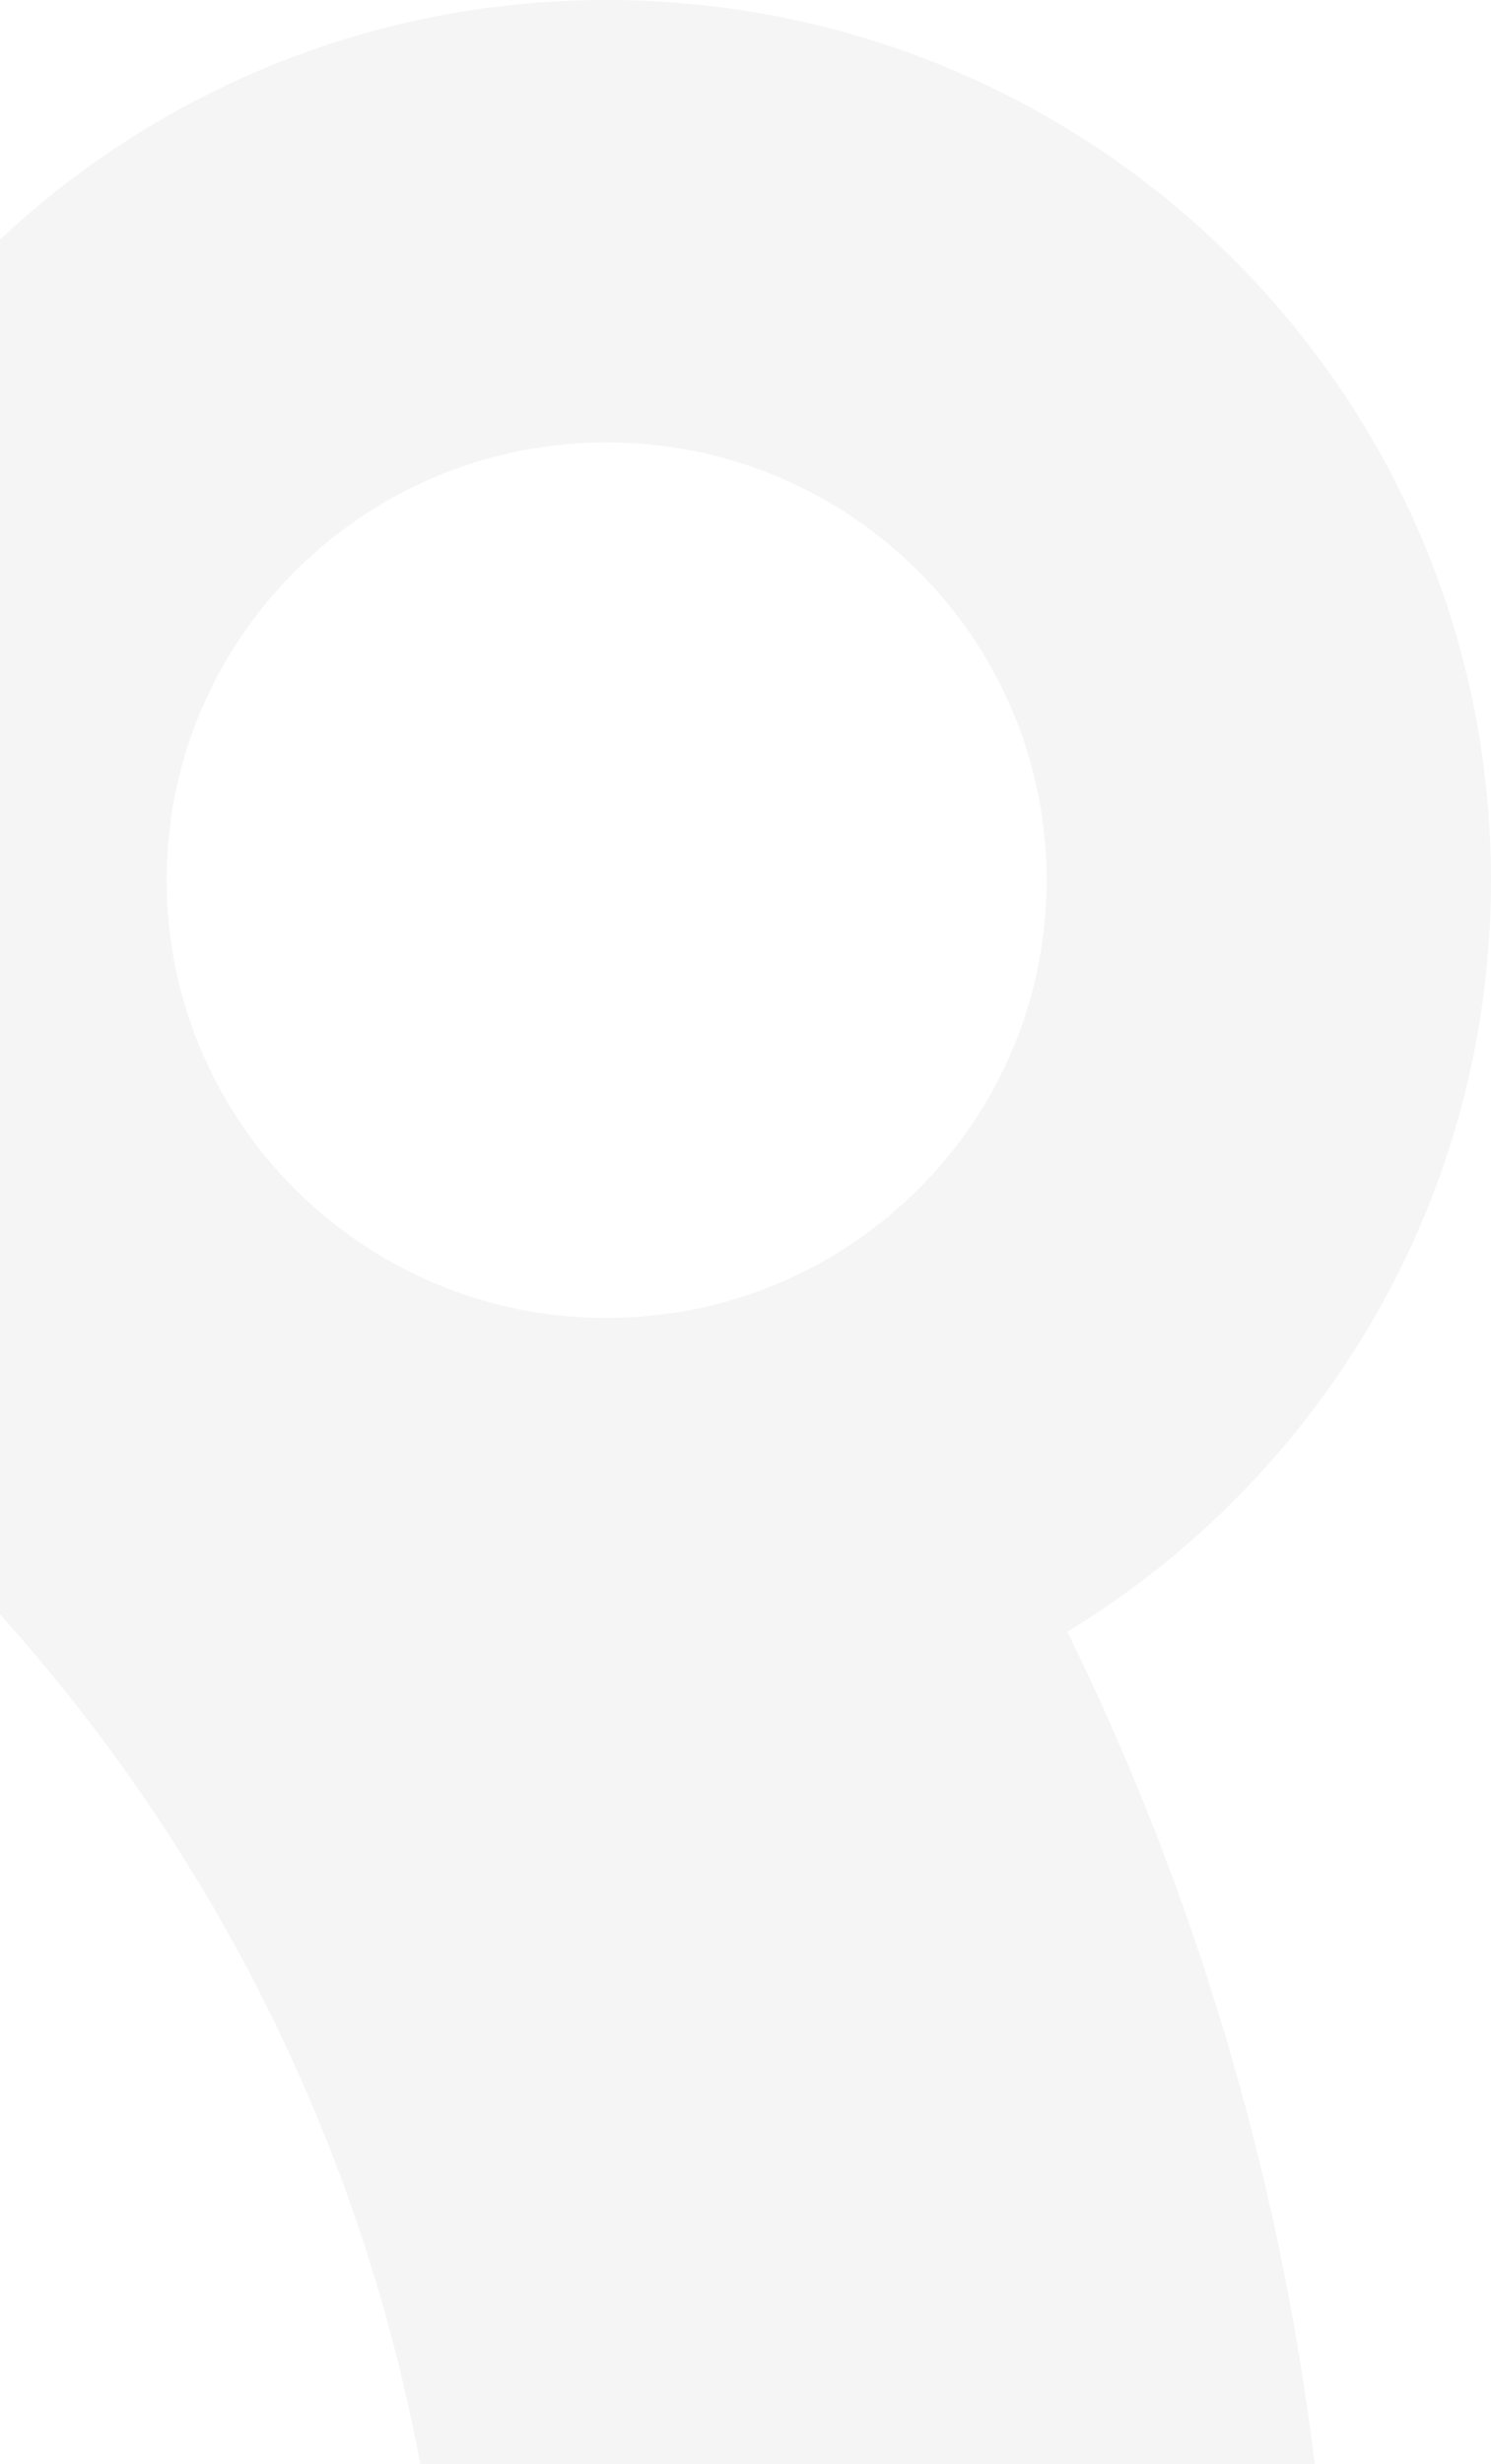 <?xml version="1.0" encoding="UTF-8"?> <svg xmlns="http://www.w3.org/2000/svg" width="155" height="256" viewBox="0 0 155 256" fill="none"><path fill-rule="evenodd" clip-rule="evenodd" d="M136.68 256C132.909 225.324 124.044 196.219 110.964 169.528C137.371 153.451 155 124.507 155 91.456C155 40.943 113.835 0 63.05 0C29.967 0 0.984 17.372 -15.209 43.446C-51.977 25.396 -93.349 15.238 -137.119 15.238C-138.08 15.238 -139.041 15.243 -140 15.252V106.715C-139.046 106.7 -138.091 106.693 -137.134 106.693C-47.108 106.693 27.812 171.032 43.683 256H136.68ZM81.922 132.899C83.787 132.06 85.578 131.103 87.295 130.028C100.218 121.99 108.803 107.724 108.803 91.456C108.803 66.339 88.332 45.963 63.064 45.963C46.782 45.963 32.498 54.429 24.387 67.178C23.291 68.901 22.299 70.712 21.441 72.596C21.424 72.622 21.412 72.653 21.398 72.685C21.389 72.709 21.379 72.734 21.367 72.758C20.523 74.584 19.813 76.498 19.221 78.456C19.206 78.514 19.187 78.577 19.169 78.64C19.15 78.702 19.132 78.765 19.117 78.824C18.865 79.678 18.643 80.531 18.451 81.4C18.436 81.474 18.418 81.547 18.399 81.621C18.381 81.695 18.362 81.768 18.347 81.842C18.14 82.799 17.962 83.77 17.814 84.757C17.785 84.889 17.77 85.036 17.755 85.183L17.755 85.184C17.652 86.008 17.563 86.847 17.489 87.686C17.481 87.819 17.47 87.948 17.459 88.077C17.448 88.206 17.437 88.334 17.43 88.467C17.37 89.453 17.326 90.44 17.326 91.441C17.326 116.557 37.797 136.933 63.064 136.933C64.056 136.933 65.048 136.889 66.025 136.83C66.158 136.823 66.287 136.811 66.417 136.8C66.546 136.789 66.676 136.778 66.809 136.771C67.638 136.697 68.452 136.609 69.252 136.506L69.289 136.503C69.442 136.489 69.605 136.474 69.755 136.447C70.732 136.315 71.694 136.138 72.656 135.932C72.73 135.917 72.804 135.899 72.878 135.88C72.952 135.862 73.026 135.843 73.1 135.829C73.944 135.637 74.788 135.431 75.617 135.196L76.061 135.063C78 134.504 79.865 133.812 81.685 133.002C81.722 132.987 81.763 132.969 81.804 132.951C81.844 132.932 81.885 132.914 81.922 132.899Z" fill="#2D3540" fill-opacity="0.05"></path></svg> 